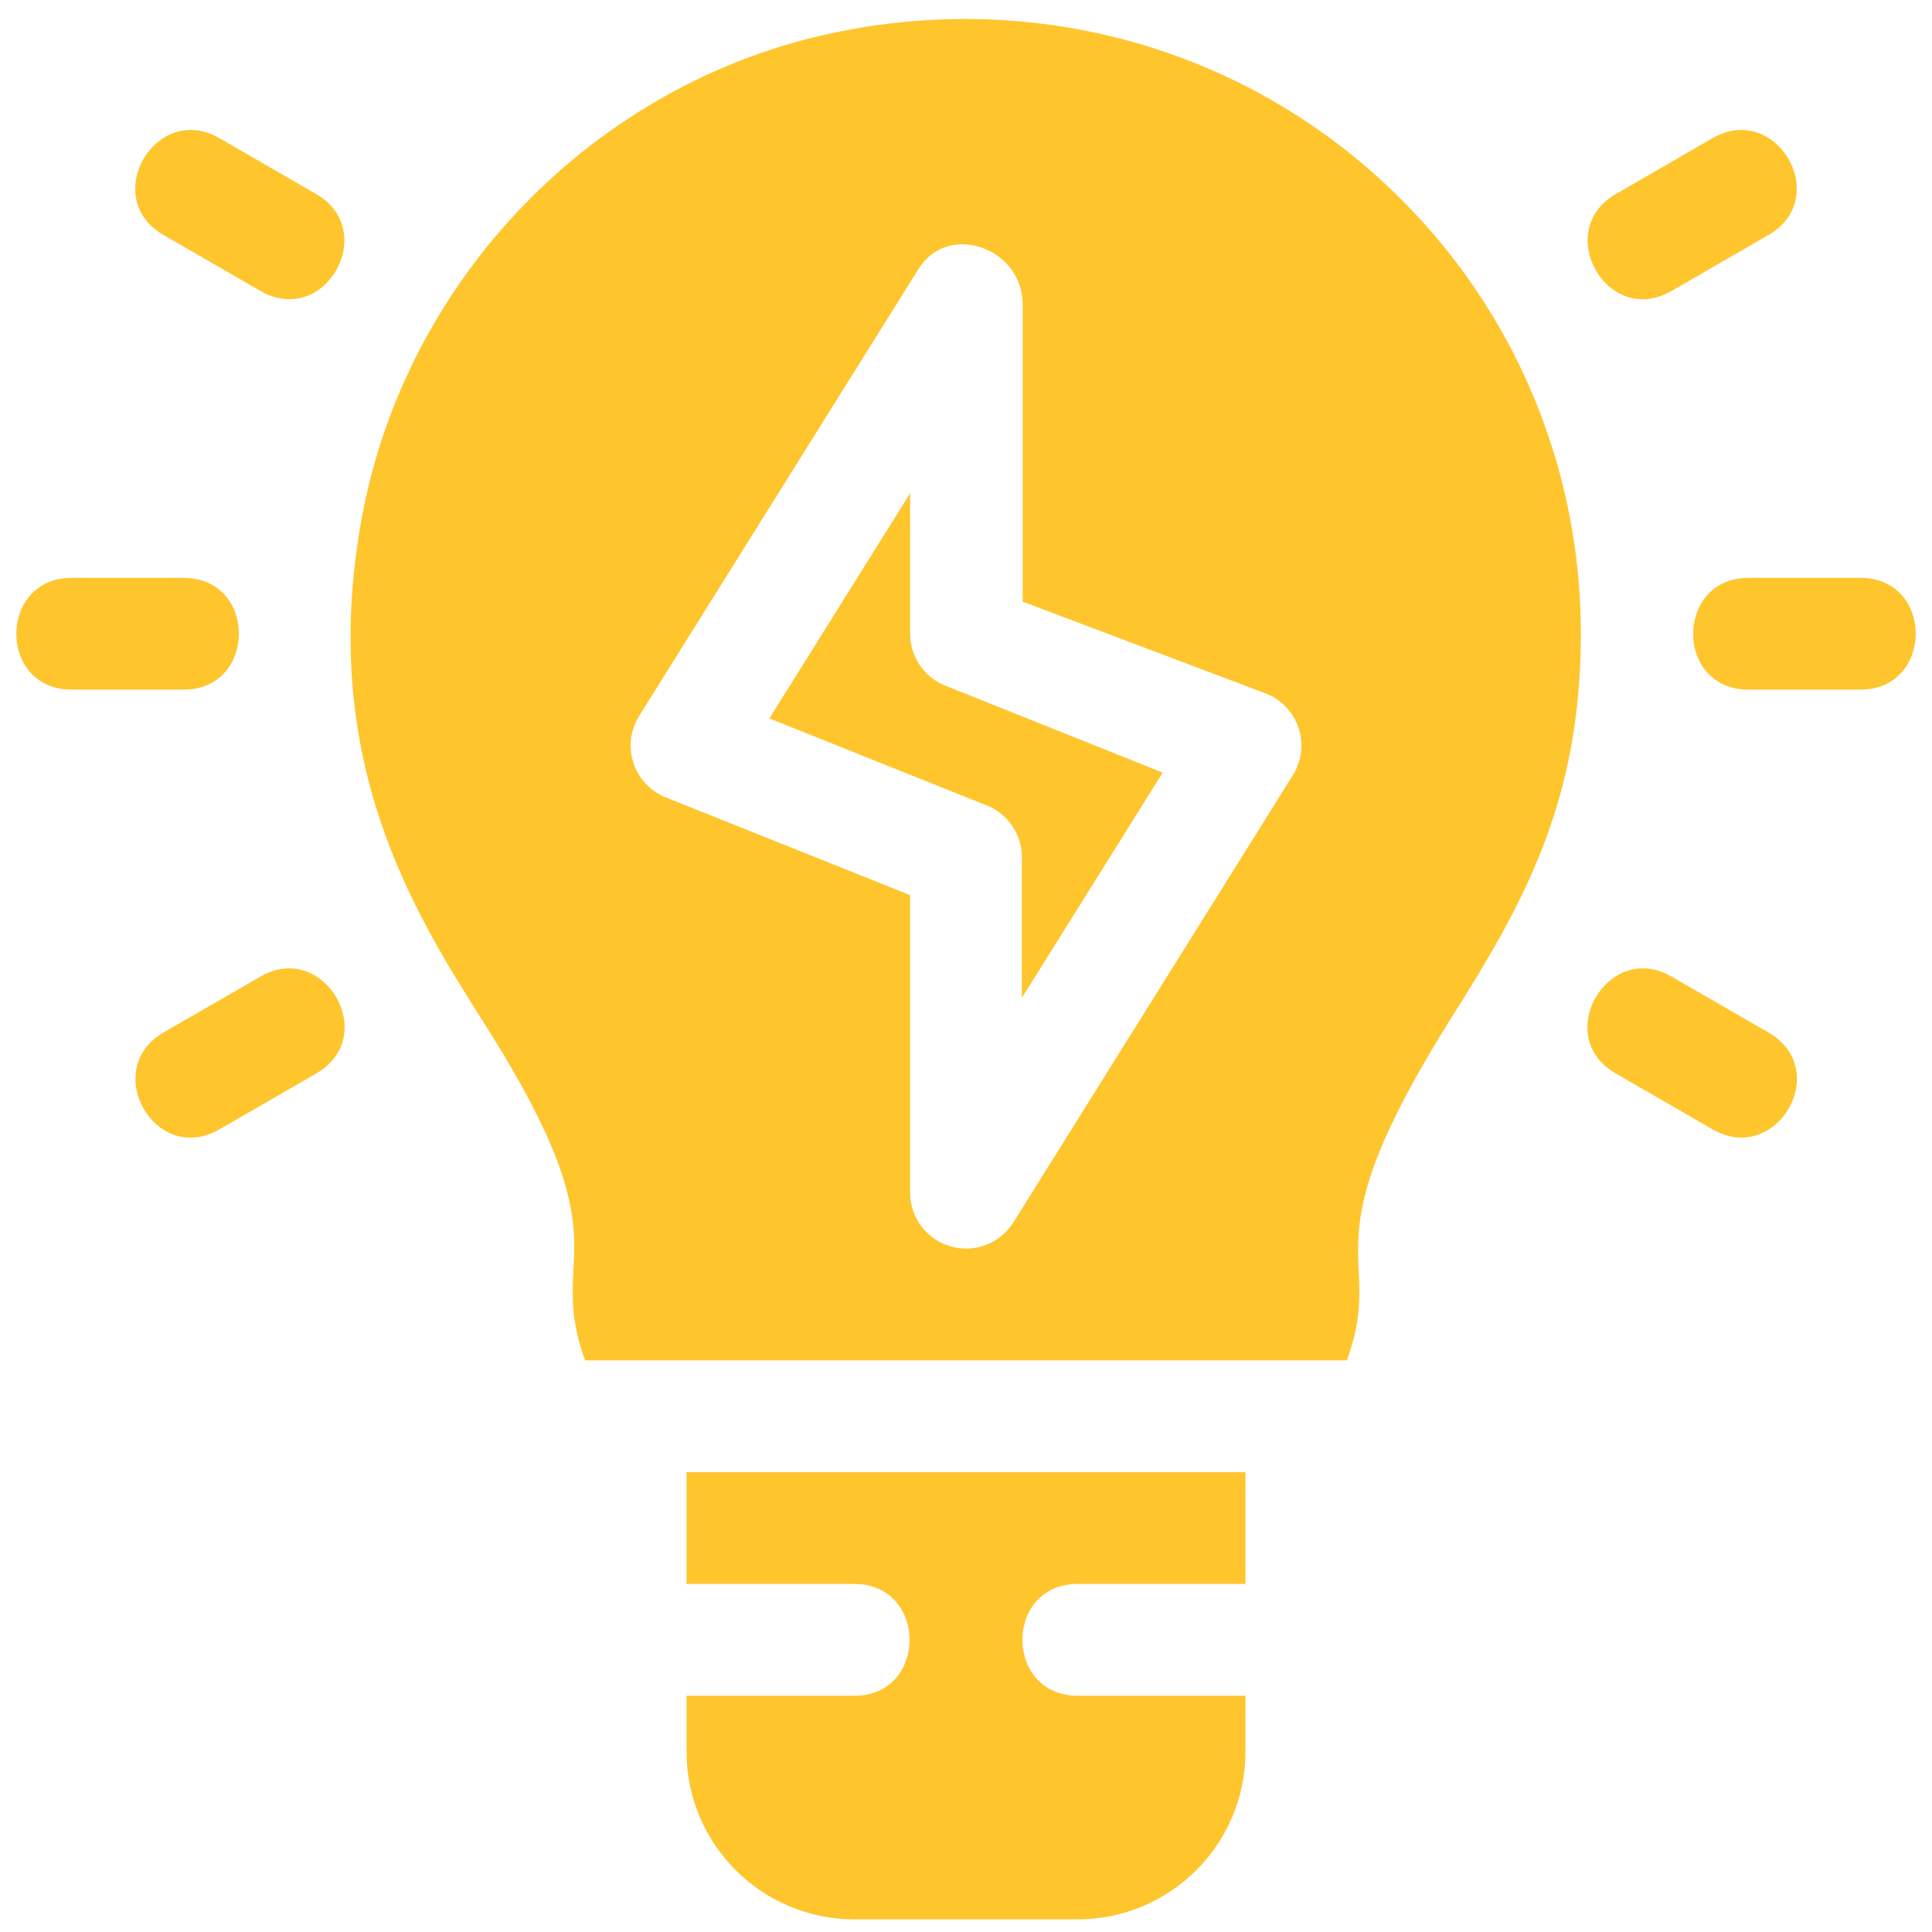 <svg width="61" height="61" viewBox="0 0 61 61" fill="none" xmlns="http://www.w3.org/2000/svg">
<g clip-path="url(#clip0_4610_8502)">
<path d="M58.737 18.245H55.207C52.881 18.245 52.871 21.775 55.207 21.775H58.737C61.063 21.775 61.073 18.245 58.737 18.245Z" fill="#FEC52D"/>
<path d="M5.794 18.245H2.264C-0.062 18.245 -0.072 21.775 2.264 21.775H5.794C8.12 21.775 8.129 18.245 5.794 18.245Z" fill="#FEC52D"/>
<path d="M54.071 4.363L51.014 6.128C49.014 7.283 50.743 10.361 52.779 9.185L55.836 7.42C57.867 6.247 56.073 3.198 54.071 4.363Z" fill="#FEC52D"/>
<path d="M8.222 30.835L5.164 32.599C3.164 33.755 4.894 36.833 6.929 35.657L9.987 33.892C12.017 32.719 10.225 29.671 8.222 30.835Z" fill="#FEC52D"/>
<path d="M55.836 32.6L52.779 30.835C50.776 29.672 48.983 32.719 51.014 33.892L54.071 35.657C56.083 36.819 57.874 33.777 55.836 32.6Z" fill="#FEC52D"/>
<path d="M9.985 6.128L6.928 4.363C4.918 3.2 3.136 6.249 5.163 7.42L8.221 9.185C10.256 10.361 11.986 7.283 9.985 6.128Z" fill="#FEC52D"/>
<path d="M36.71 24.394L29.846 21.649C29.175 21.38 28.736 20.732 28.736 20.01V15.574L24.291 22.684L31.155 25.43C31.826 25.699 32.265 26.347 32.265 27.069V31.505L36.71 24.394Z" fill="#FEC52D"/>
<path d="M34.029 50.011H39.324V46.482H21.676V50.011H26.97C29.297 50.011 29.306 53.541 26.97 53.541H21.676V55.306C21.676 58.225 24.051 60.6 26.97 60.6H34.029C36.949 60.6 39.324 58.225 39.324 55.306V53.541H34.029C31.703 53.541 31.693 50.011 34.029 50.011Z" fill="#FEC52D"/>
<path d="M49.913 20.01C49.913 14.14 47.299 8.647 42.74 4.94C38.18 1.233 32.205 -0.199 26.344 1.031C18.792 2.605 12.792 8.782 11.414 16.403C10.041 23.999 13.055 28.791 15.295 32.32C19.869 39.51 17.2 39.422 18.473 42.952H42.528C43.801 39.422 41.125 39.597 45.844 32.103C48.074 28.572 49.913 25.346 49.913 20.01ZM40.821 24.475L31.997 38.594C31.669 39.119 31.099 39.423 30.5 39.423C30.338 39.423 30.175 39.4 30.015 39.354C29.258 39.137 28.736 38.445 28.736 37.658V28.263L21.022 25.178C20.536 24.984 20.162 24.584 20 24.087C19.836 23.591 19.903 23.048 20.181 22.604L29.005 8.485C29.943 6.985 32.289 7.839 32.289 9.602V18.996L39.98 21.901C40.465 22.095 40.84 22.495 41.002 22.991C41.165 23.488 41.098 24.031 40.821 24.475Z" fill="#FEC52D"/>
</g>
<defs>
<clipPath id="clip0_4610_8502">
<rect width="60" height="60" fill="white" transform="translate(0.5 0.6)"/>
</clipPath>
</defs>
</svg>
